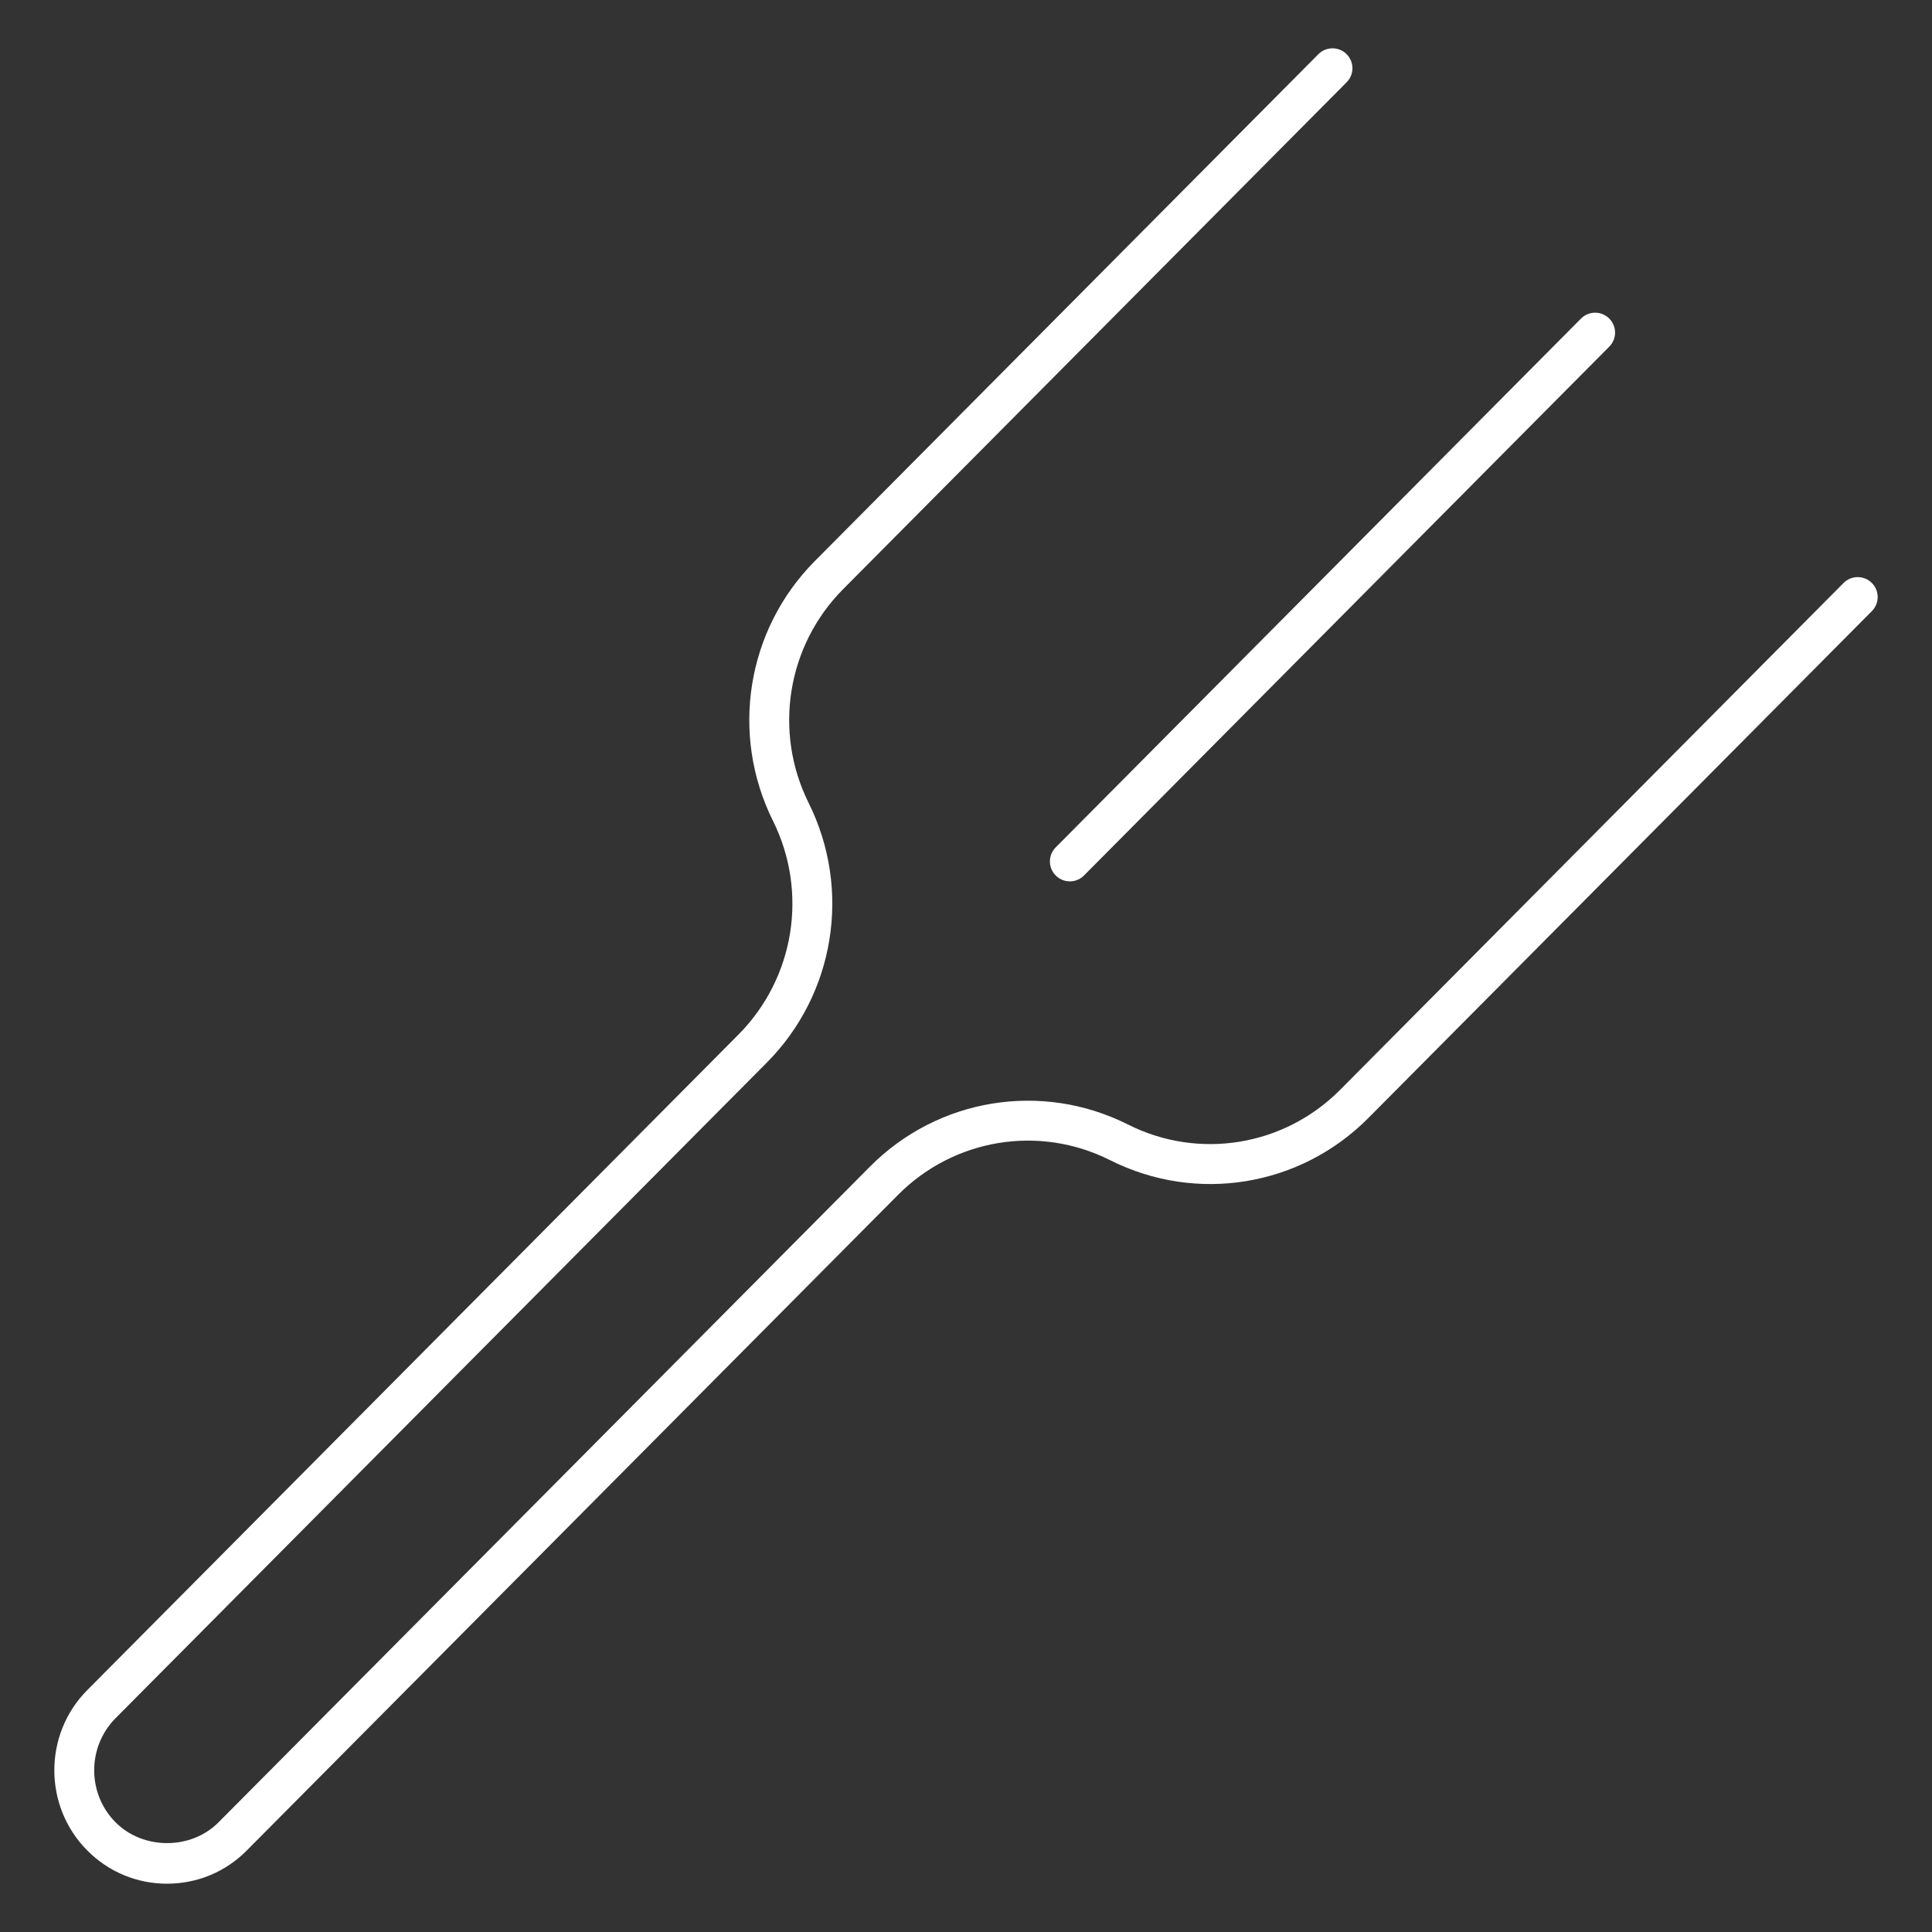 <svg width="32" height="32" viewBox="0 0 32 32" fill="none" xmlns="http://www.w3.org/2000/svg">
<rect x="0" y="0" width="32" height="32" fill="#333333" stroke="none"/>
<g clip-path="url(#clip0_4831_6104)">
<path d="M2.767 31.2C2.267 31.2 1.798 31.005 1.445 30.649C0.718 29.917 0.718 28.726 1.445 27.994L12.232 17.135C13.16 16.2 13.39 14.777 12.802 13.594C12.089 12.158 12.367 10.429 13.496 9.293L21.836 0.898C21.964 0.768 22.174 0.768 22.303 0.896C22.433 1.025 22.433 1.234 22.304 1.363L13.964 9.759C13.036 10.694 12.806 12.117 13.394 13.3C14.107 14.736 13.829 16.465 12.7 17.601L1.914 28.459C1.442 28.935 1.442 29.708 1.914 30.183C2.37 30.642 3.164 30.643 3.62 30.183L14.407 19.325C15.536 18.187 17.255 17.907 18.684 18.626C19.856 19.216 21.268 18.985 22.196 18.052L30.535 9.656C30.664 9.527 30.873 9.526 31.003 9.655C31.132 9.783 31.133 9.993 31.004 10.122L22.664 18.518C21.535 19.655 19.816 19.936 18.387 19.216C17.213 18.626 15.803 18.857 14.875 19.79L4.088 30.649C3.736 31.005 3.266 31.2 2.766 31.2L2.767 31.2Z" fill="white"/>
<path d="M17.72 14.598C17.636 14.598 17.552 14.566 17.487 14.502C17.358 14.374 17.357 14.165 17.486 14.035L26.186 5.277C26.314 5.147 26.524 5.147 26.653 5.275C26.783 5.404 26.783 5.613 26.654 5.742L17.954 14.501C17.89 14.566 17.805 14.598 17.72 14.598Z" fill="white"/>
</g>
<defs>
<clipPath id="clip0_4831_6104">
<rect width="32" height="32" fill="white"/>
</clipPath>
</defs>
</svg>

